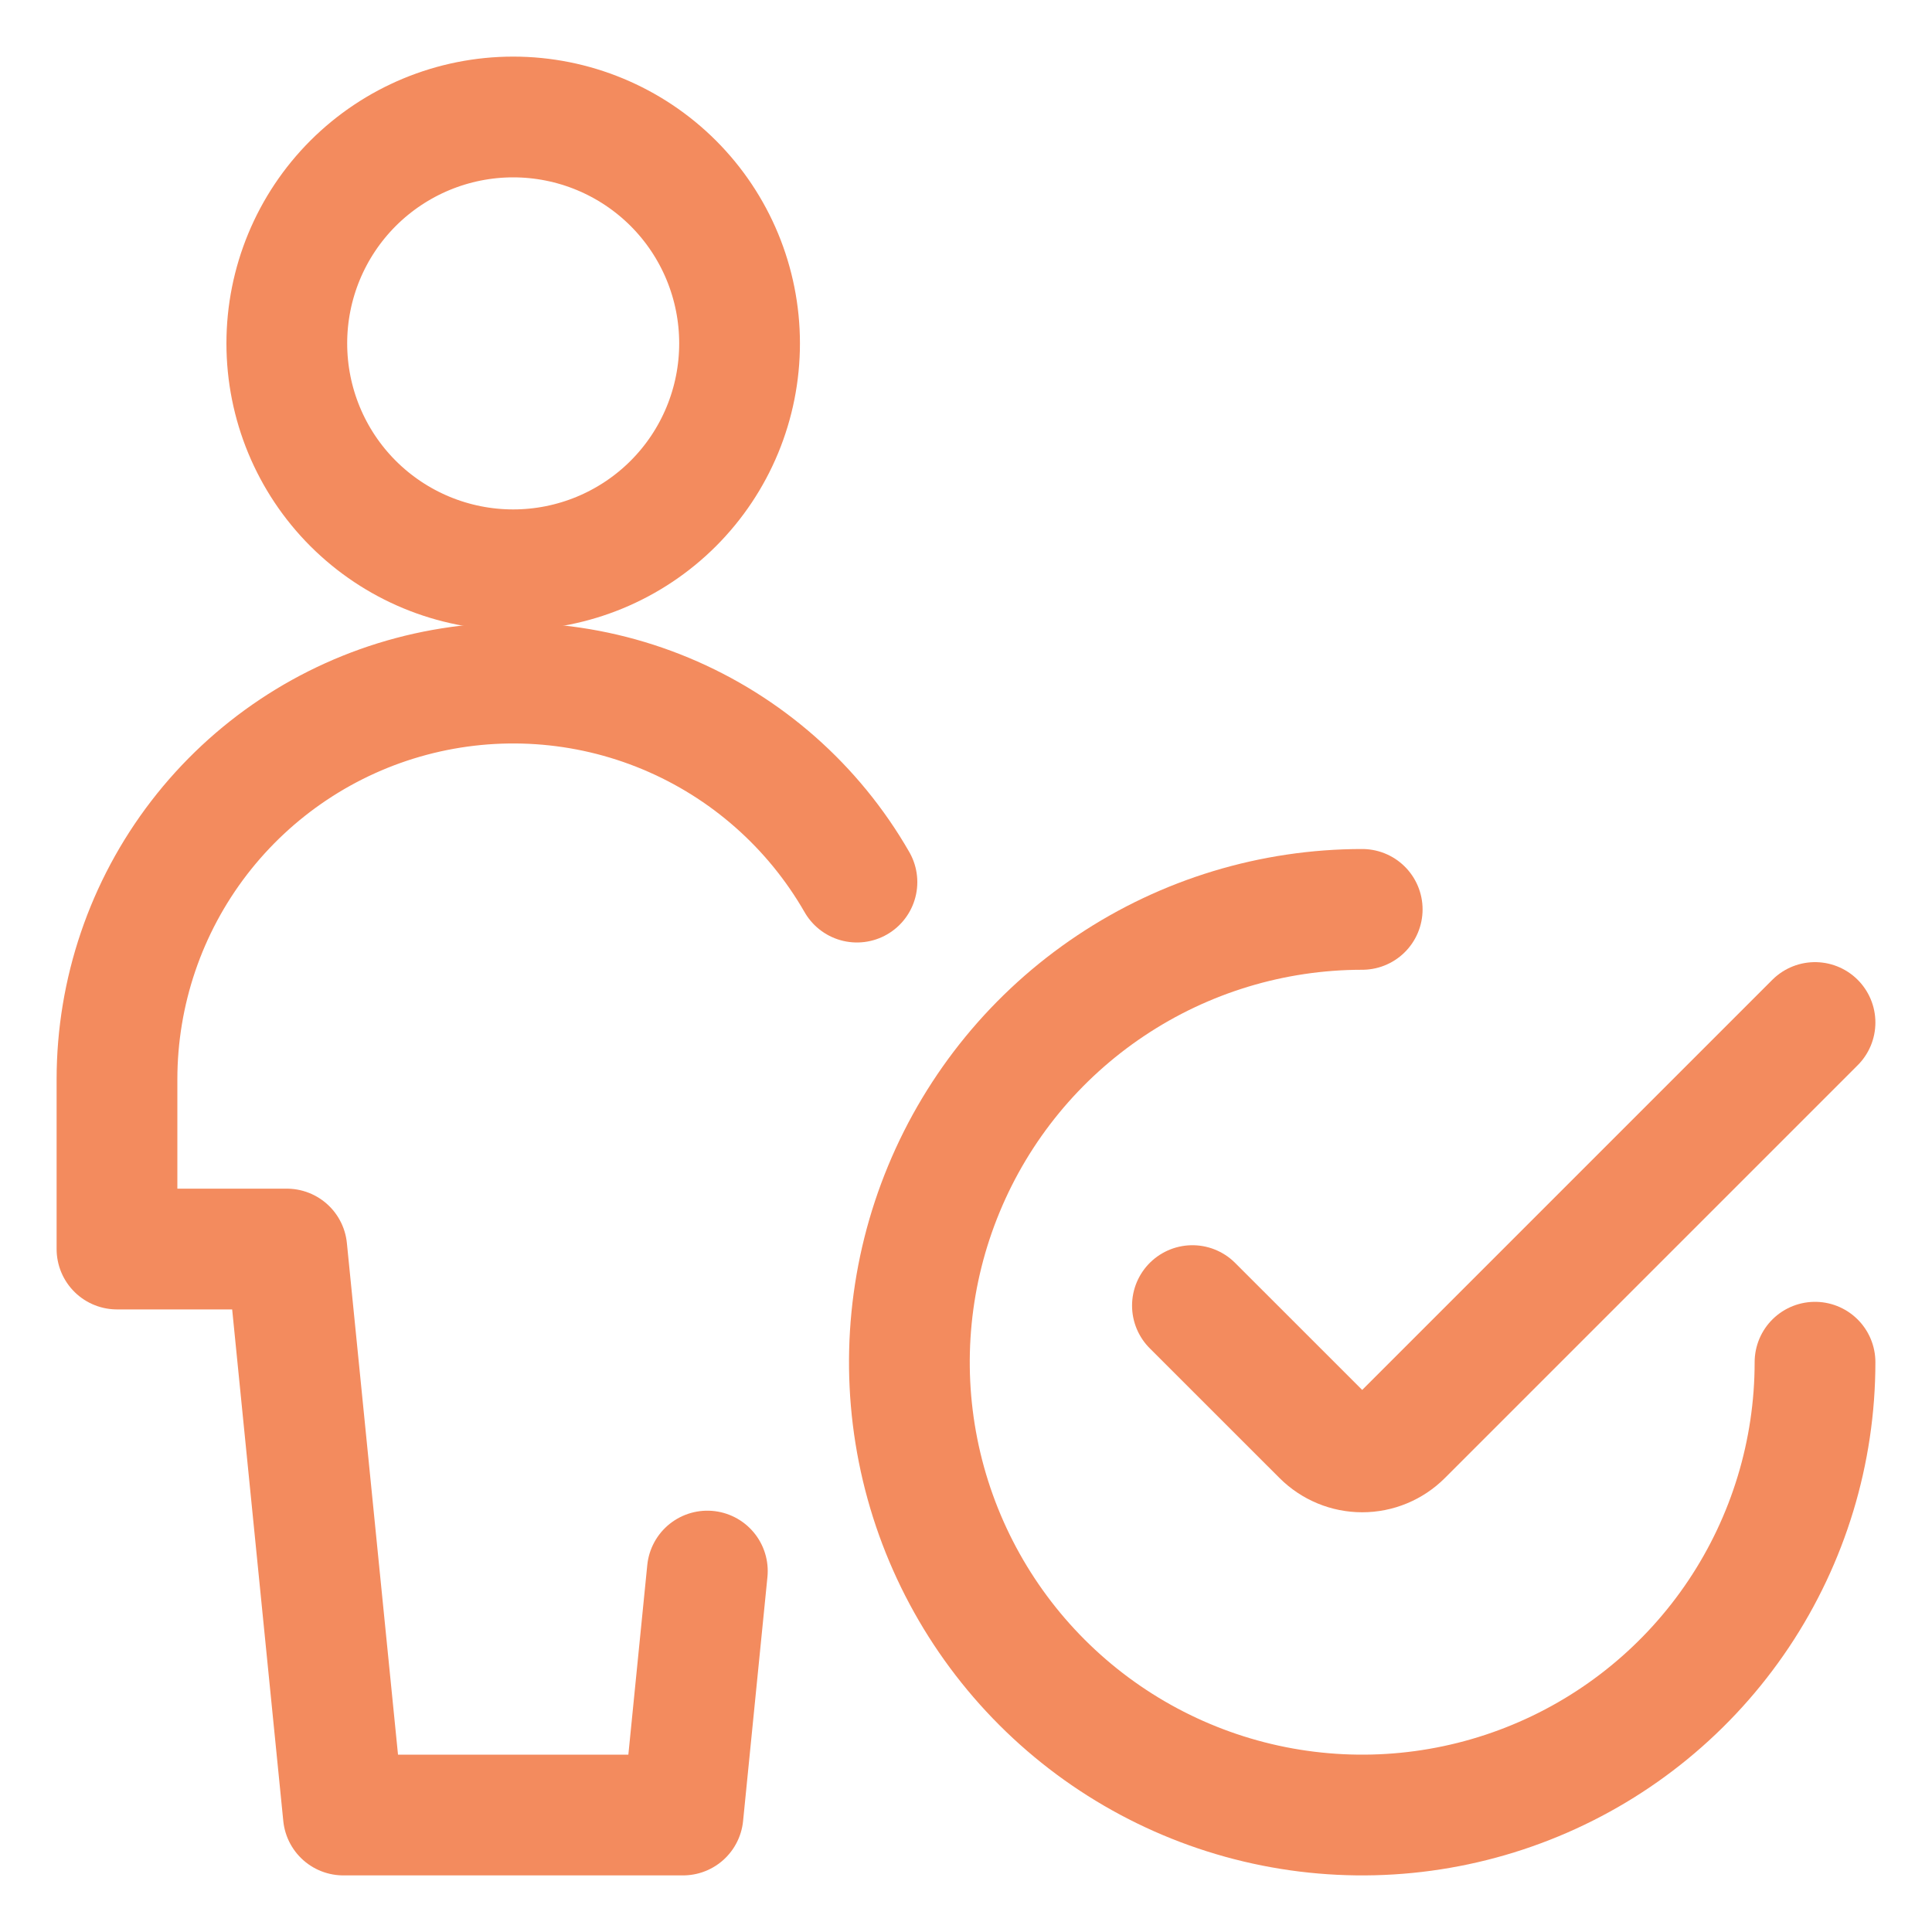 <svg width="40" height="40" viewBox="0 0 40 40" fill="none" xmlns="http://www.w3.org/2000/svg">
<path d="M5.938 7.109C5.938 8.353 6.431 9.545 7.31 10.424C8.19 11.303 9.382 11.797 10.625 11.797C11.868 11.797 13.06 11.303 13.94 10.424C14.819 9.545 15.312 8.353 15.312 7.109C15.312 5.866 14.819 4.674 13.94 3.795C13.06 2.916 11.868 2.422 10.625 2.422C9.382 2.422 8.19 2.916 7.31 3.795C6.431 4.674 5.938 5.866 5.938 7.109Z" stroke="#F38B5E" stroke-width="2.5" stroke-linecap="round" stroke-linejoin="round"/>
<path d="M17.742 18.263C16.842 16.695 15.45 15.468 13.781 14.773C12.113 14.078 10.261 13.954 8.515 14.419C6.768 14.884 5.224 15.914 4.122 17.346C3.02 18.779 2.423 20.536 2.422 22.344V25.86H5.938L7.109 37.578H14.141L14.645 32.527" stroke="#F38B5E" stroke-width="2.5" stroke-linecap="round" stroke-linejoin="round"/>
<path d="M37.578 28.203C37.578 30.057 37.028 31.87 35.998 33.412C34.968 34.953 33.504 36.155 31.791 36.864C30.078 37.574 28.193 37.76 26.374 37.398C24.556 37.036 22.885 36.143 21.574 34.832C20.263 33.521 19.37 31.851 19.008 30.032C18.646 28.214 18.832 26.329 19.542 24.616C20.251 22.902 21.453 21.438 22.995 20.408C24.536 19.378 26.349 18.828 28.203 18.828" stroke="#F38B5E" stroke-width="2.5" stroke-linecap="round" stroke-linejoin="round"/>
<path d="M37.578 21.17L29.031 29.717C28.922 29.826 28.793 29.912 28.651 29.971C28.509 30.03 28.357 30.06 28.203 30.06C28.049 30.06 27.897 30.03 27.755 29.971C27.613 29.912 27.484 29.826 27.375 29.717L24.688 27.031" stroke="#F38B5E" stroke-width="2.5" stroke-linecap="round" stroke-linejoin="round"/>
</svg>
